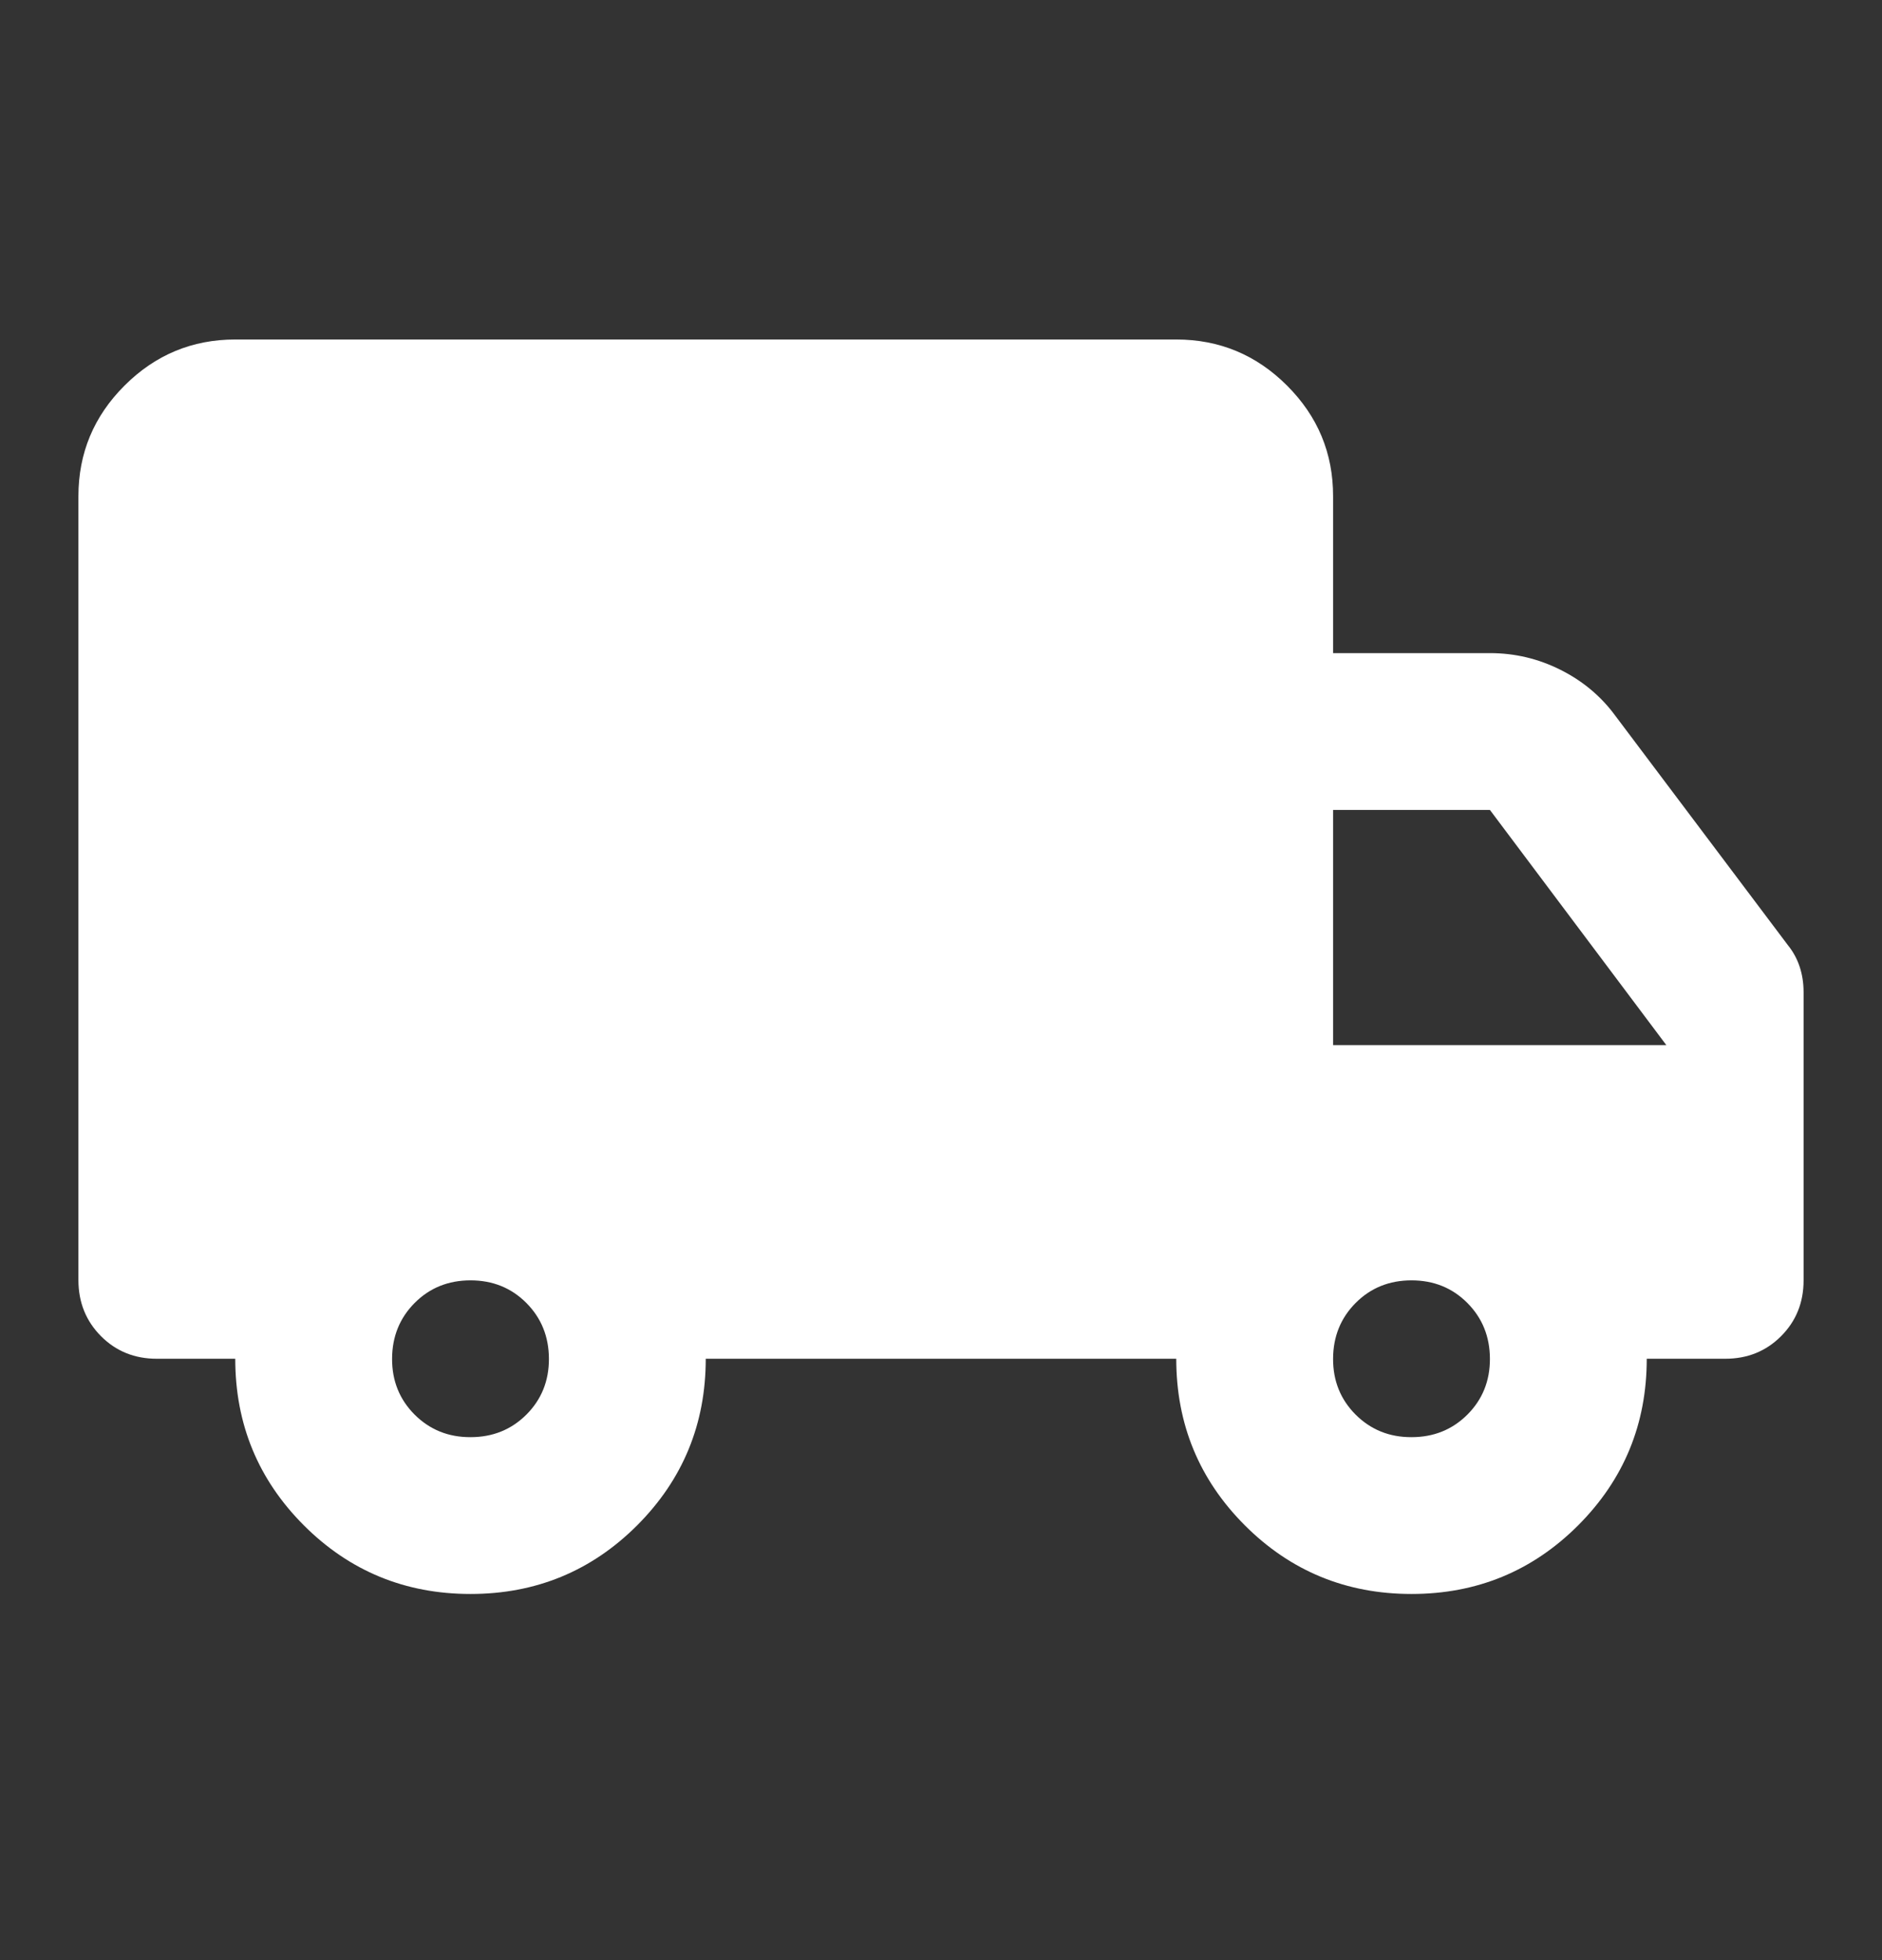 <svg width="24" height="25" viewBox="0 0 24 25" fill="none" xmlns="http://www.w3.org/2000/svg">
<rect x="0" y="0" width="24" height="25" fill="#333333" stroke="none"/>
<path d="M6 20.33C5.167 20.33 4.458 20.038 3.875 19.455C3.292 18.871 3 18.163 3 17.33H2C1.717 17.33 1.479 17.234 1.288 17.042C1.097 16.85 1.001 16.612 1 16.33V6.33C1 5.78 1.196 5.309 1.588 4.918C1.98 4.526 2.451 4.33 3 4.33H15C15.55 4.33 16.021 4.526 16.413 4.918C16.805 5.31 17.001 5.78 17 6.33V8.33H19C19.317 8.33 19.617 8.401 19.9 8.543C20.183 8.685 20.417 8.88 20.6 9.13L22.8 12.055C22.867 12.138 22.917 12.23 22.95 12.33C22.983 12.43 23 12.538 23 12.655V16.33C23 16.613 22.904 16.851 22.712 17.043C22.52 17.235 22.283 17.33 22 17.33H21C21 18.163 20.708 18.871 20.125 19.455C19.542 20.038 18.833 20.33 18 20.33C17.167 20.33 16.458 20.038 15.875 19.455C15.292 18.871 15 18.163 15 17.33H9C9 18.163 8.708 18.871 8.125 19.455C7.542 20.038 6.833 20.33 6 20.33ZM6 18.33C6.283 18.33 6.521 18.234 6.713 18.042C6.905 17.85 7.001 17.612 7 17.33C6.999 17.047 6.903 16.81 6.712 16.618C6.521 16.426 6.283 16.33 6 16.33C5.717 16.33 5.479 16.426 5.288 16.618C5.097 16.81 5.001 17.047 5 17.33C4.999 17.612 5.095 17.85 5.288 18.043C5.481 18.235 5.718 18.331 6 18.33ZM18 18.33C18.283 18.33 18.521 18.234 18.713 18.042C18.905 17.85 19.001 17.612 19 17.33C18.999 17.047 18.903 16.81 18.712 16.618C18.521 16.426 18.283 16.33 18 16.33C17.717 16.33 17.479 16.426 17.288 16.618C17.097 16.81 17.001 17.047 17 17.33C16.999 17.612 17.095 17.85 17.288 18.043C17.481 18.235 17.718 18.331 18 18.33ZM17 13.33H21.25L19 10.33H17V13.33Z" fill="white"/>
</svg>
